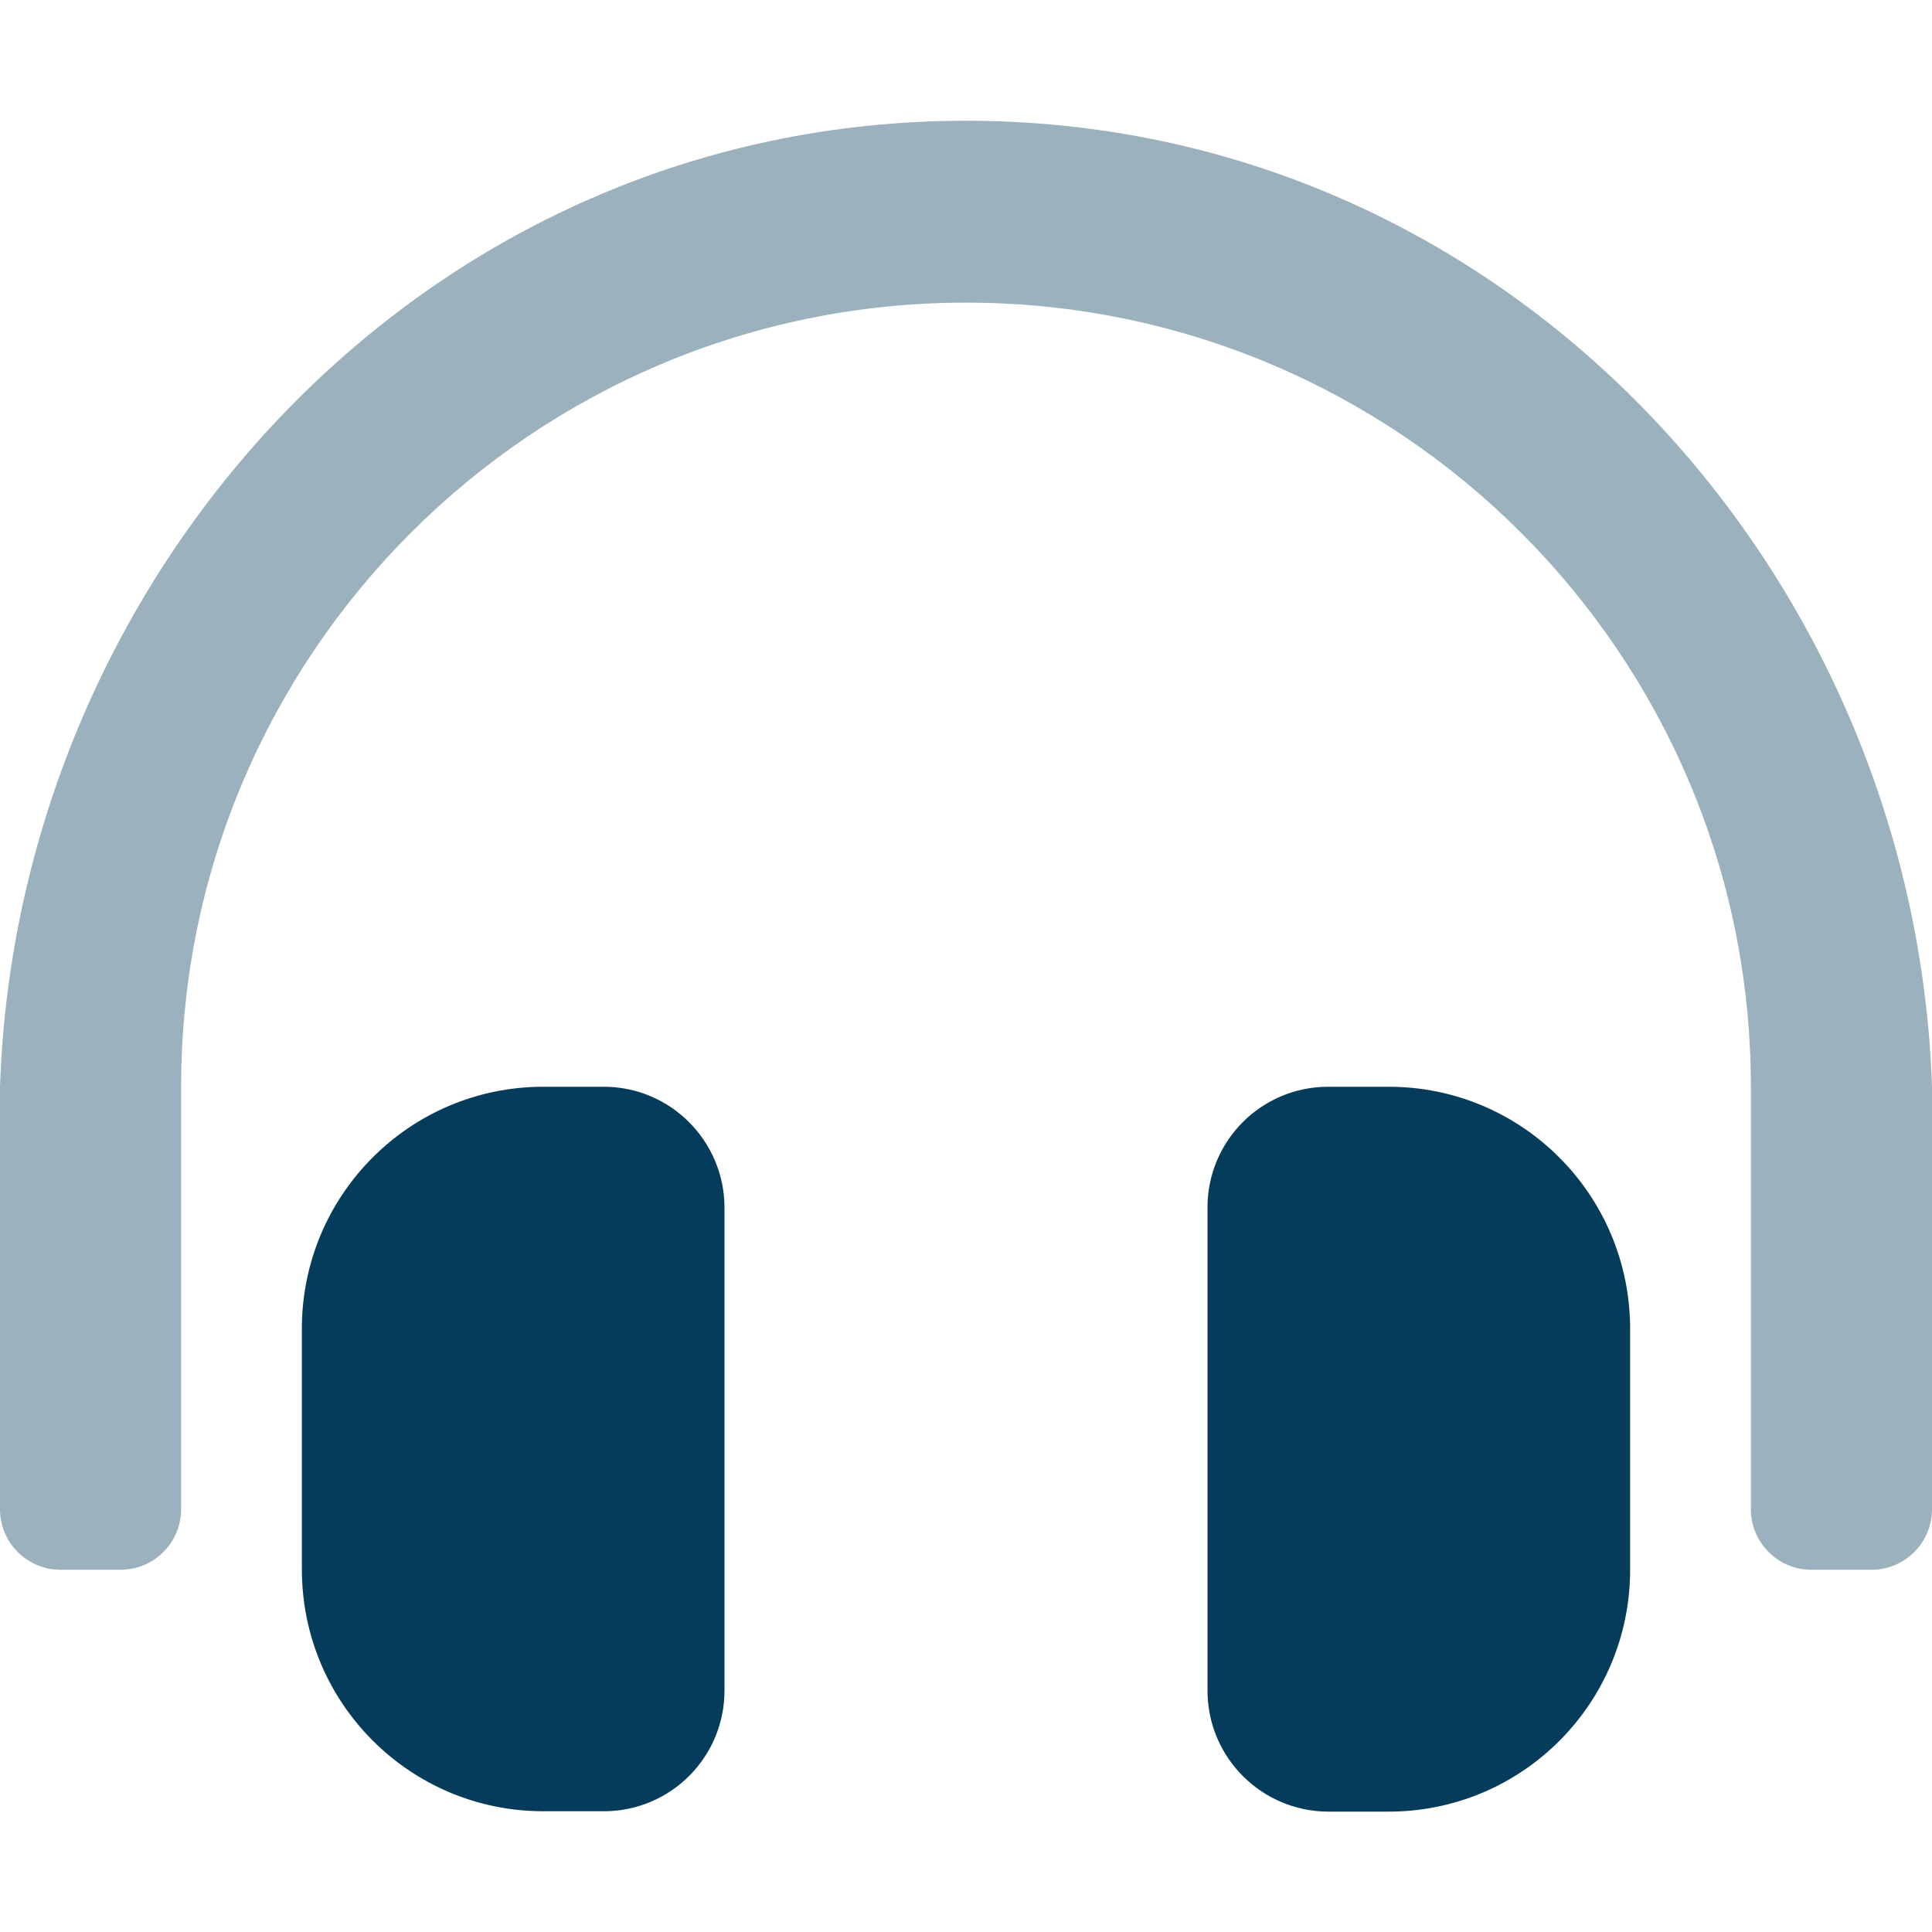 <?xml version="1.0" encoding="utf-8"?>
<!-- Generator: Adobe Illustrator 27.0.1, SVG Export Plug-In . SVG Version: 6.00 Build 0)  -->
<svg version="1.1" id="Layer_1" xmlns="http://www.w3.org/2000/svg" xmlns:xlink="http://www.w3.org/1999/xlink" x="0px" y="0px"
	 viewBox="0 0 512 512" style="enable-background:new 0 0 512 512;" xml:space="preserve">
<style type="text/css">
	.st0{opacity:0.4;fill:#063C5B;enable-background:new    ;}
	.st1{fill:#063C5B;}
</style>
<g>
	<path class="st0" d="M496,416h-16c-8.8,0-16-7.2-16-16V288c0-114.7-93.3-207.8-208-207.8S48,173.3,48,288v112c0,8.8-7.2,16-16,16
		H16c-8.8,0-16-7.2-16-16V288C4.6,151.1,112.9,32,256,32s251.4,119.1,256,256v112C512,408.8,504.8,416,496,416z"/>
	<path class="st1" d="M160,288h-16c-35.4,0-64,28.7-64,64.1c0,0,0,0,0,0v63.8c0,35.4,28.6,64.1,64,64.1c0,0,0,0,0,0h16
		c17.7,0,32-14.3,32-32c0,0,0,0,0-0.1V320.1C192,302.4,177.7,288,160,288C160,288,160,288,160,288z M368,288h-16
		c-17.7,0-32,14.3-32,32c0,0,0,0,0,0.1v127.9c0,17.7,14.3,32,31.9,32.1c0,0,0,0,0.1,0h16c35.4,0,64-28.7,64-64.1c0,0,0,0,0,0v-63.8
		C432,316.7,403.4,288,368,288C368,288,368,288,368,288z"/>
</g>
</svg>
